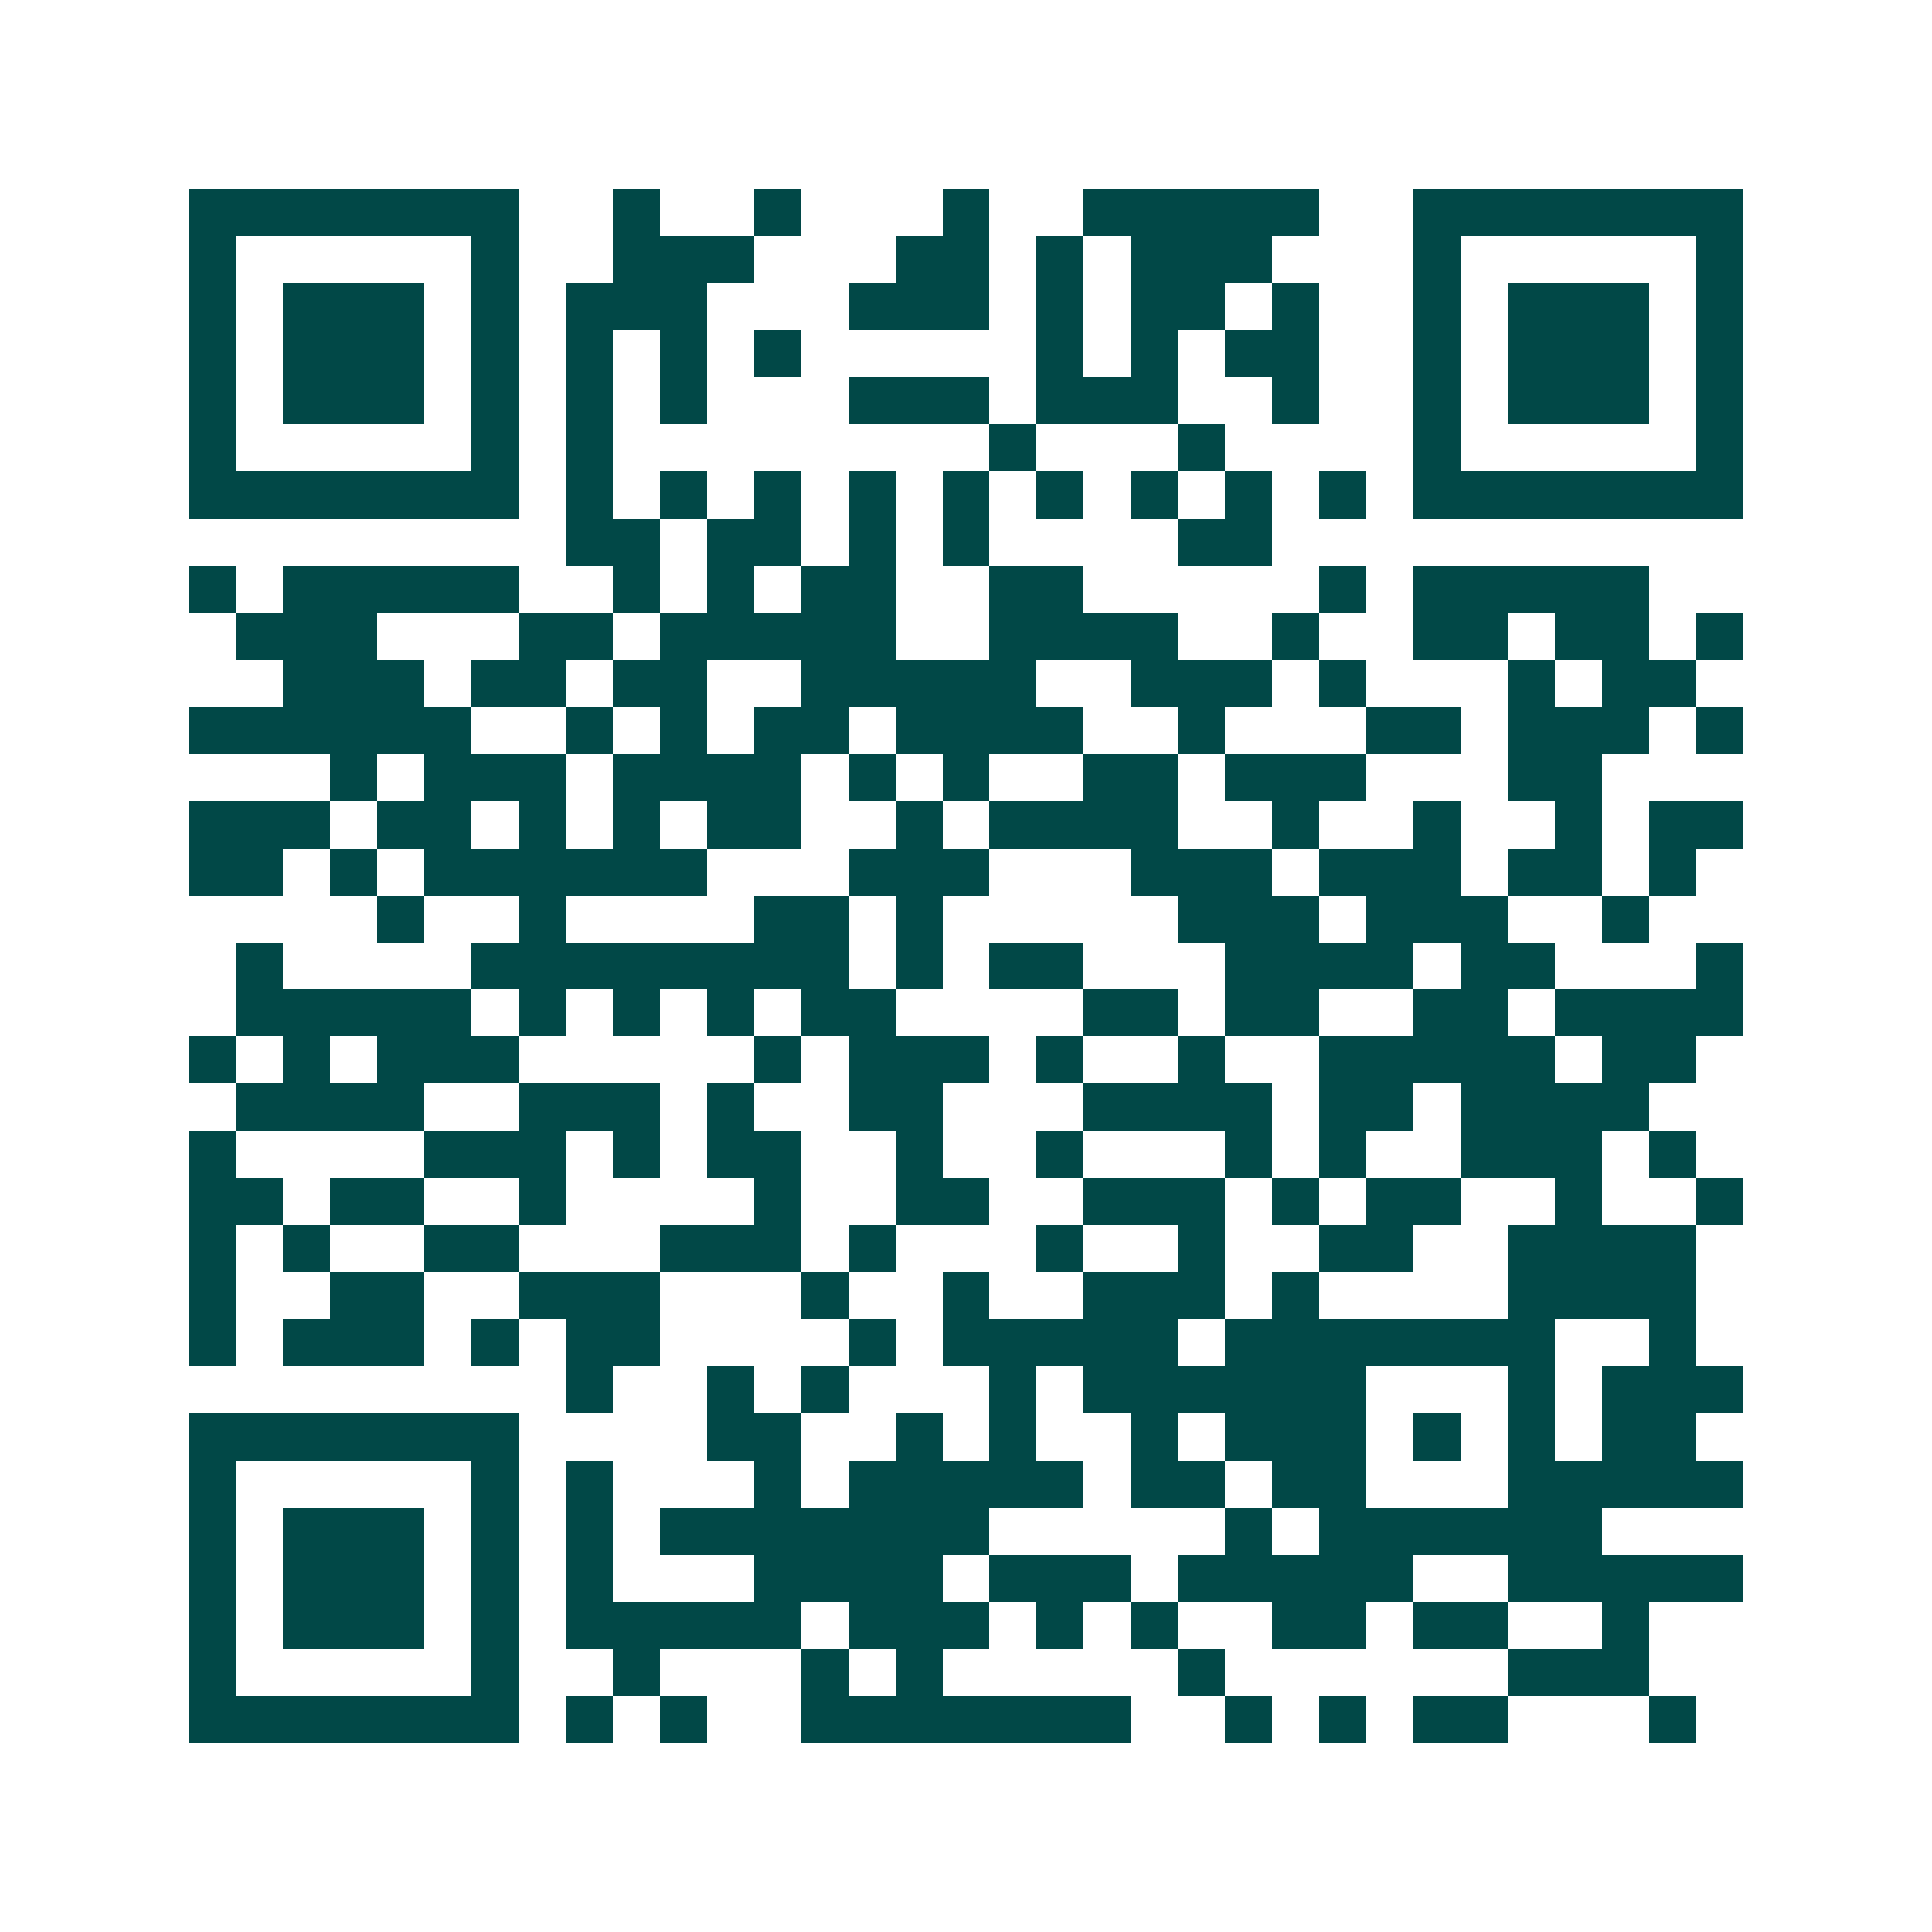 <svg xmlns="http://www.w3.org/2000/svg" width="200" height="200" viewBox="0 0 41 41" shape-rendering="crispEdges"><path fill="#ffffff" d="M0 0h41v41H0z"/><path stroke="#014847" d="M4 4.5h7m2 0h1m2 0h1m3 0h1m2 0h5m2 0h7M4 5.5h1m5 0h1m2 0h3m3 0h2m1 0h1m1 0h3m3 0h1m5 0h1M4 6.5h1m1 0h3m1 0h1m1 0h3m3 0h3m1 0h1m1 0h2m1 0h1m2 0h1m1 0h3m1 0h1M4 7.5h1m1 0h3m1 0h1m1 0h1m1 0h1m1 0h1m5 0h1m1 0h1m1 0h2m2 0h1m1 0h3m1 0h1M4 8.5h1m1 0h3m1 0h1m1 0h1m1 0h1m3 0h3m1 0h3m2 0h1m2 0h1m1 0h3m1 0h1M4 9.5h1m5 0h1m1 0h1m8 0h1m3 0h1m4 0h1m5 0h1M4 10.5h7m1 0h1m1 0h1m1 0h1m1 0h1m1 0h1m1 0h1m1 0h1m1 0h1m1 0h1m1 0h7M12 11.5h2m1 0h2m1 0h1m1 0h1m4 0h2M4 12.5h1m1 0h5m2 0h1m1 0h1m1 0h2m2 0h2m5 0h1m1 0h5M5 13.5h3m3 0h2m1 0h5m2 0h4m2 0h1m2 0h2m1 0h2m1 0h1M6 14.5h3m1 0h2m1 0h2m2 0h5m2 0h3m1 0h1m3 0h1m1 0h2M4 15.5h6m2 0h1m1 0h1m1 0h2m1 0h4m2 0h1m3 0h2m1 0h3m1 0h1M7 16.5h1m1 0h3m1 0h4m1 0h1m1 0h1m2 0h2m1 0h3m3 0h2M4 17.5h3m1 0h2m1 0h1m1 0h1m1 0h2m2 0h1m1 0h4m2 0h1m2 0h1m2 0h1m1 0h2M4 18.5h2m1 0h1m1 0h6m3 0h3m3 0h3m1 0h3m1 0h2m1 0h1M8 19.5h1m2 0h1m4 0h2m1 0h1m5 0h3m1 0h3m2 0h1M5 20.5h1m4 0h8m1 0h1m1 0h2m3 0h4m1 0h2m3 0h1M5 21.5h5m1 0h1m1 0h1m1 0h1m1 0h2m4 0h2m1 0h2m2 0h2m1 0h4M4 22.5h1m1 0h1m1 0h3m5 0h1m1 0h3m1 0h1m2 0h1m2 0h5m1 0h2M5 23.5h4m2 0h3m1 0h1m2 0h2m3 0h4m1 0h2m1 0h4M4 24.5h1m4 0h3m1 0h1m1 0h2m2 0h1m2 0h1m3 0h1m1 0h1m2 0h3m1 0h1M4 25.5h2m1 0h2m2 0h1m4 0h1m2 0h2m2 0h3m1 0h1m1 0h2m2 0h1m2 0h1M4 26.5h1m1 0h1m2 0h2m3 0h3m1 0h1m3 0h1m2 0h1m2 0h2m2 0h4M4 27.5h1m2 0h2m2 0h3m3 0h1m2 0h1m2 0h3m1 0h1m4 0h4M4 28.5h1m1 0h3m1 0h1m1 0h2m4 0h1m1 0h5m1 0h7m2 0h1M12 29.5h1m2 0h1m1 0h1m3 0h1m1 0h6m3 0h1m1 0h3M4 30.5h7m4 0h2m2 0h1m1 0h1m2 0h1m1 0h3m1 0h1m1 0h1m1 0h2M4 31.5h1m5 0h1m1 0h1m3 0h1m1 0h5m1 0h2m1 0h2m3 0h5M4 32.5h1m1 0h3m1 0h1m1 0h1m1 0h7m5 0h1m1 0h6M4 33.5h1m1 0h3m1 0h1m1 0h1m3 0h4m1 0h3m1 0h5m2 0h5M4 34.5h1m1 0h3m1 0h1m1 0h5m1 0h3m1 0h1m1 0h1m2 0h2m1 0h2m2 0h1M4 35.5h1m5 0h1m2 0h1m3 0h1m1 0h1m5 0h1m6 0h3M4 36.5h7m1 0h1m1 0h1m2 0h7m2 0h1m1 0h1m1 0h2m3 0h1"/></svg>
